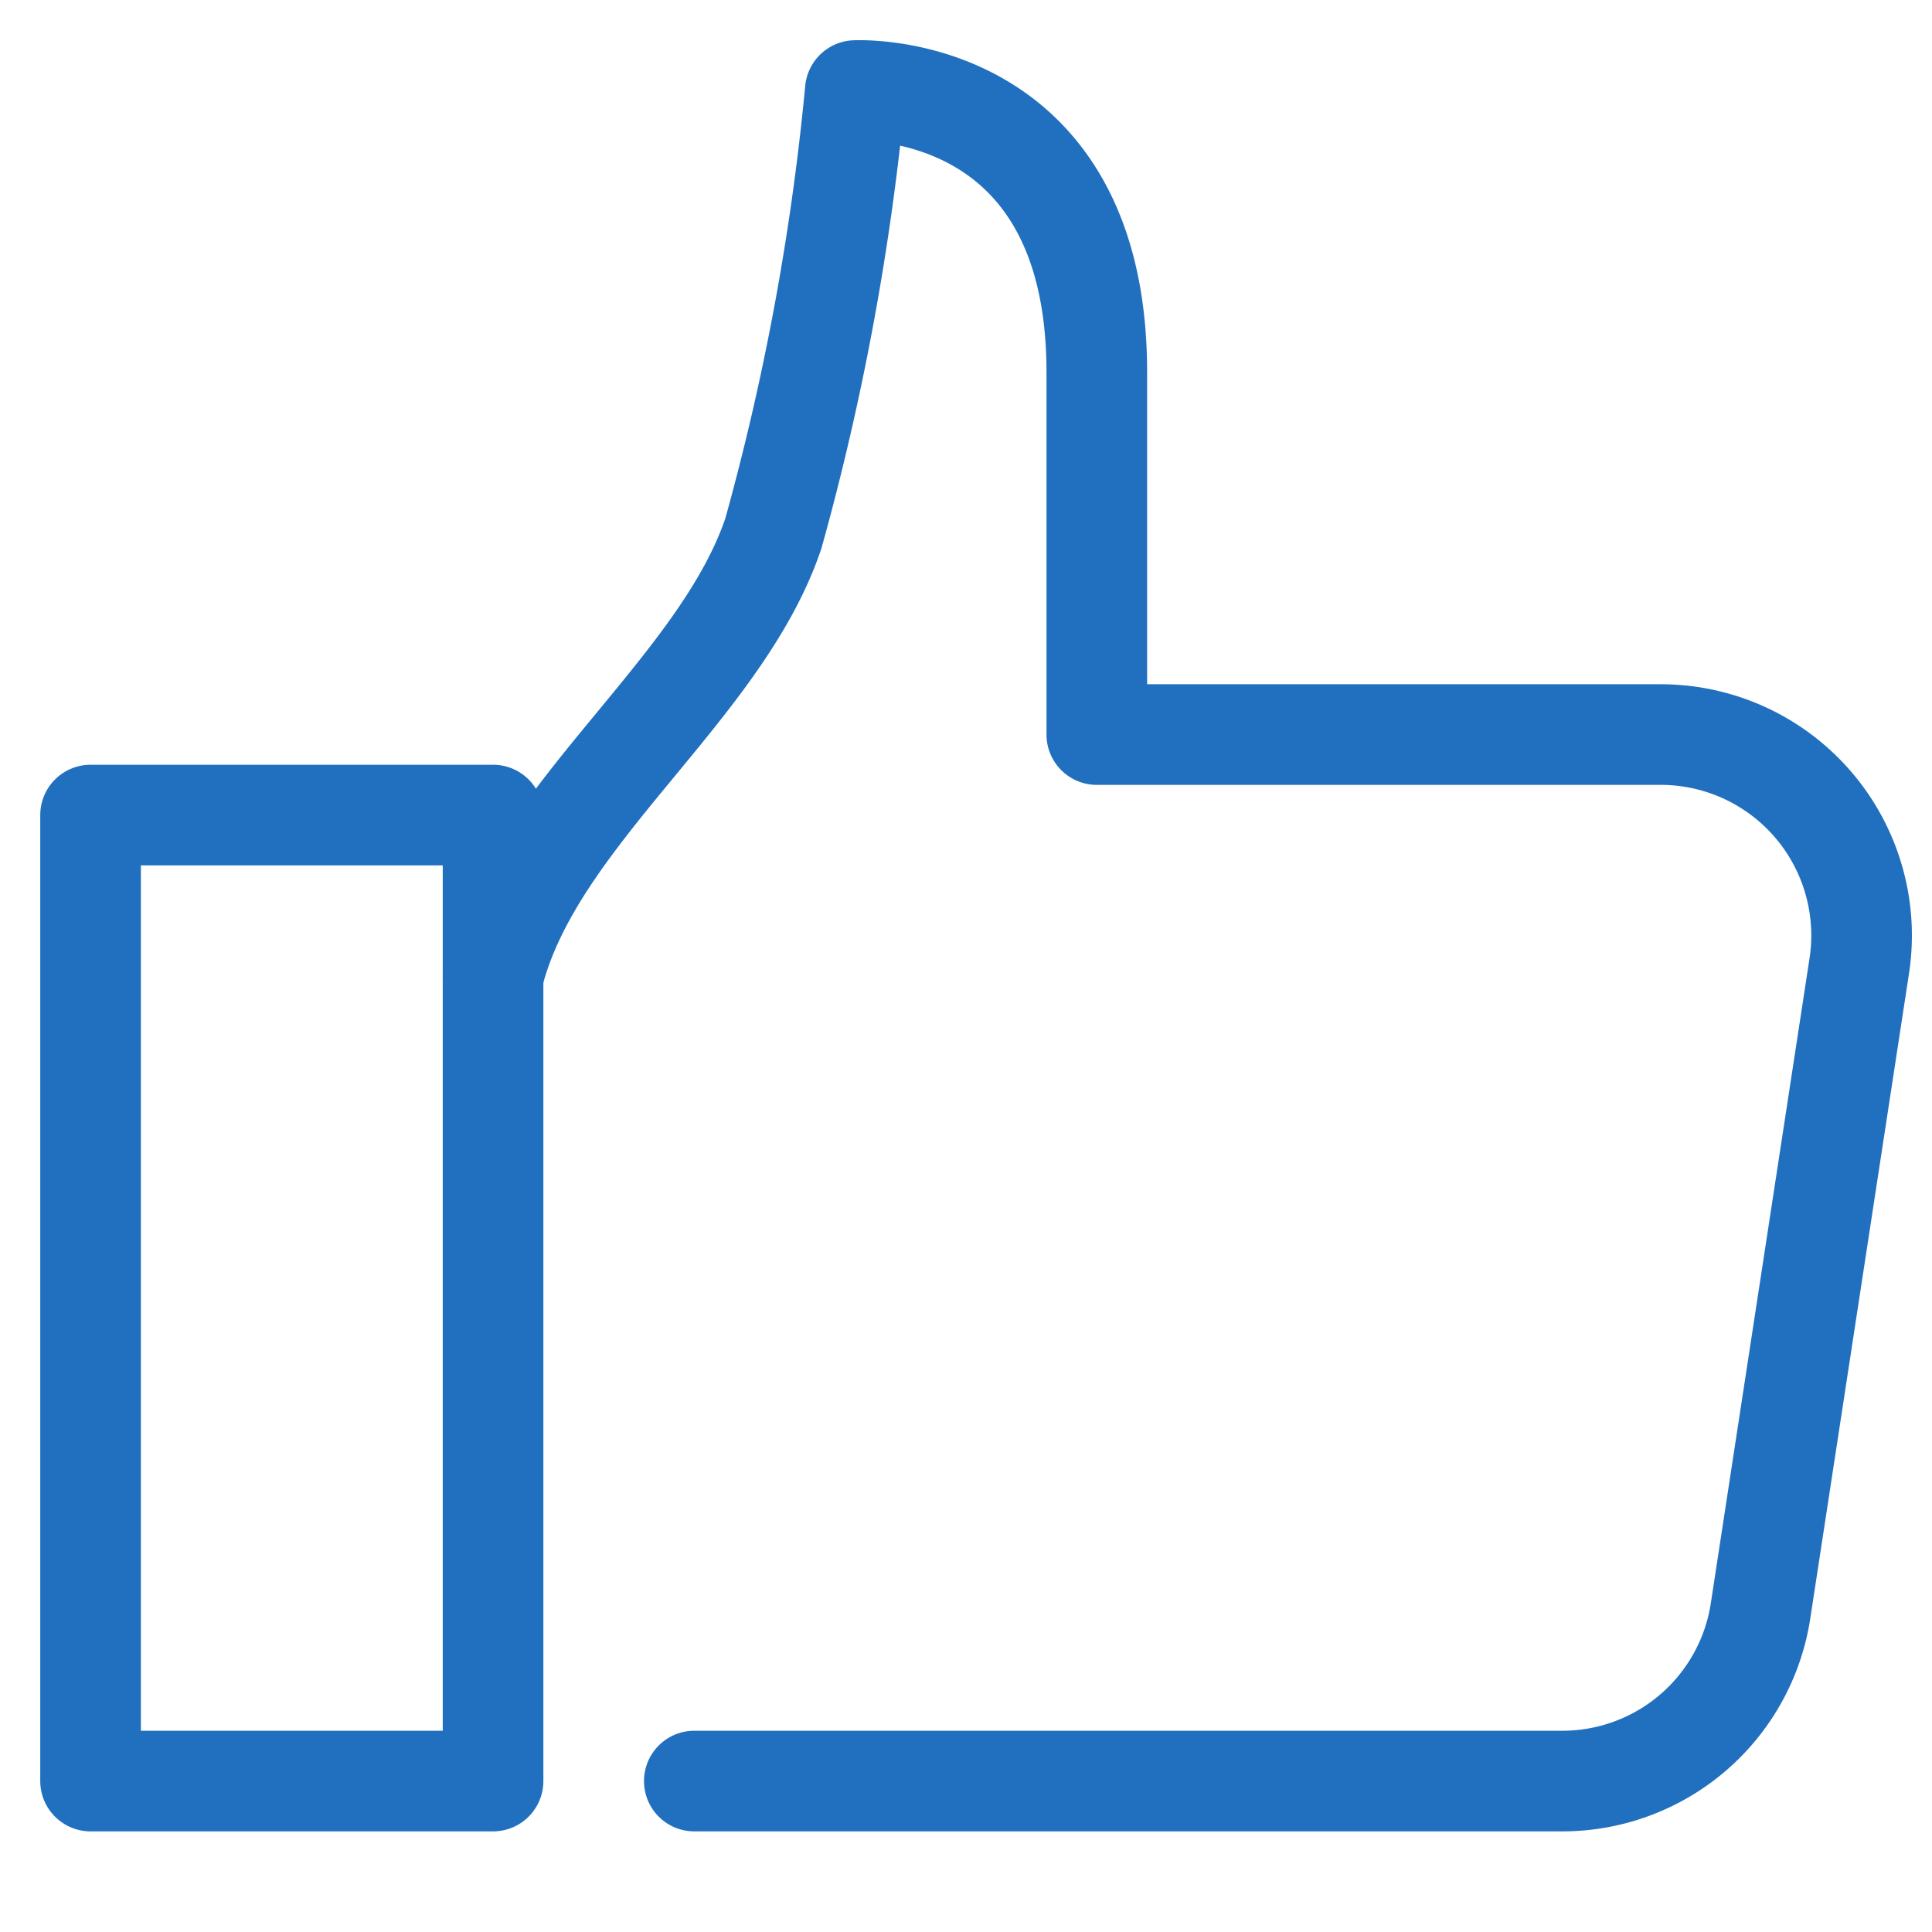 <svg xmlns="http://www.w3.org/2000/svg" height="48" width="48" viewBox="0 0 48 48"><title>like</title><g stroke-linecap="round" transform="translate(0.25 0.25)" fill="#2170BF" stroke-linejoin="round" class="nc-icon-wrapper"><path data-cap="butt" d="M17,44H38.575a4.982,4.982,0,0,0,4.917-4.24l2.449-16A4.991,4.991,0,0,0,41.024,18H27V9c0-7.312-6-7-6-7a63.372,63.372,0,0,1-2.035,11C17.649,16.905,13,20,12,24" fill="none" stroke="#2170BF" stroke-width="2.5"></path><rect data-color="color-2" x="2" y="20" width="10" height="24" fill="none" stroke="#2170BF" stroke-width="2.5"></rect></g></svg>